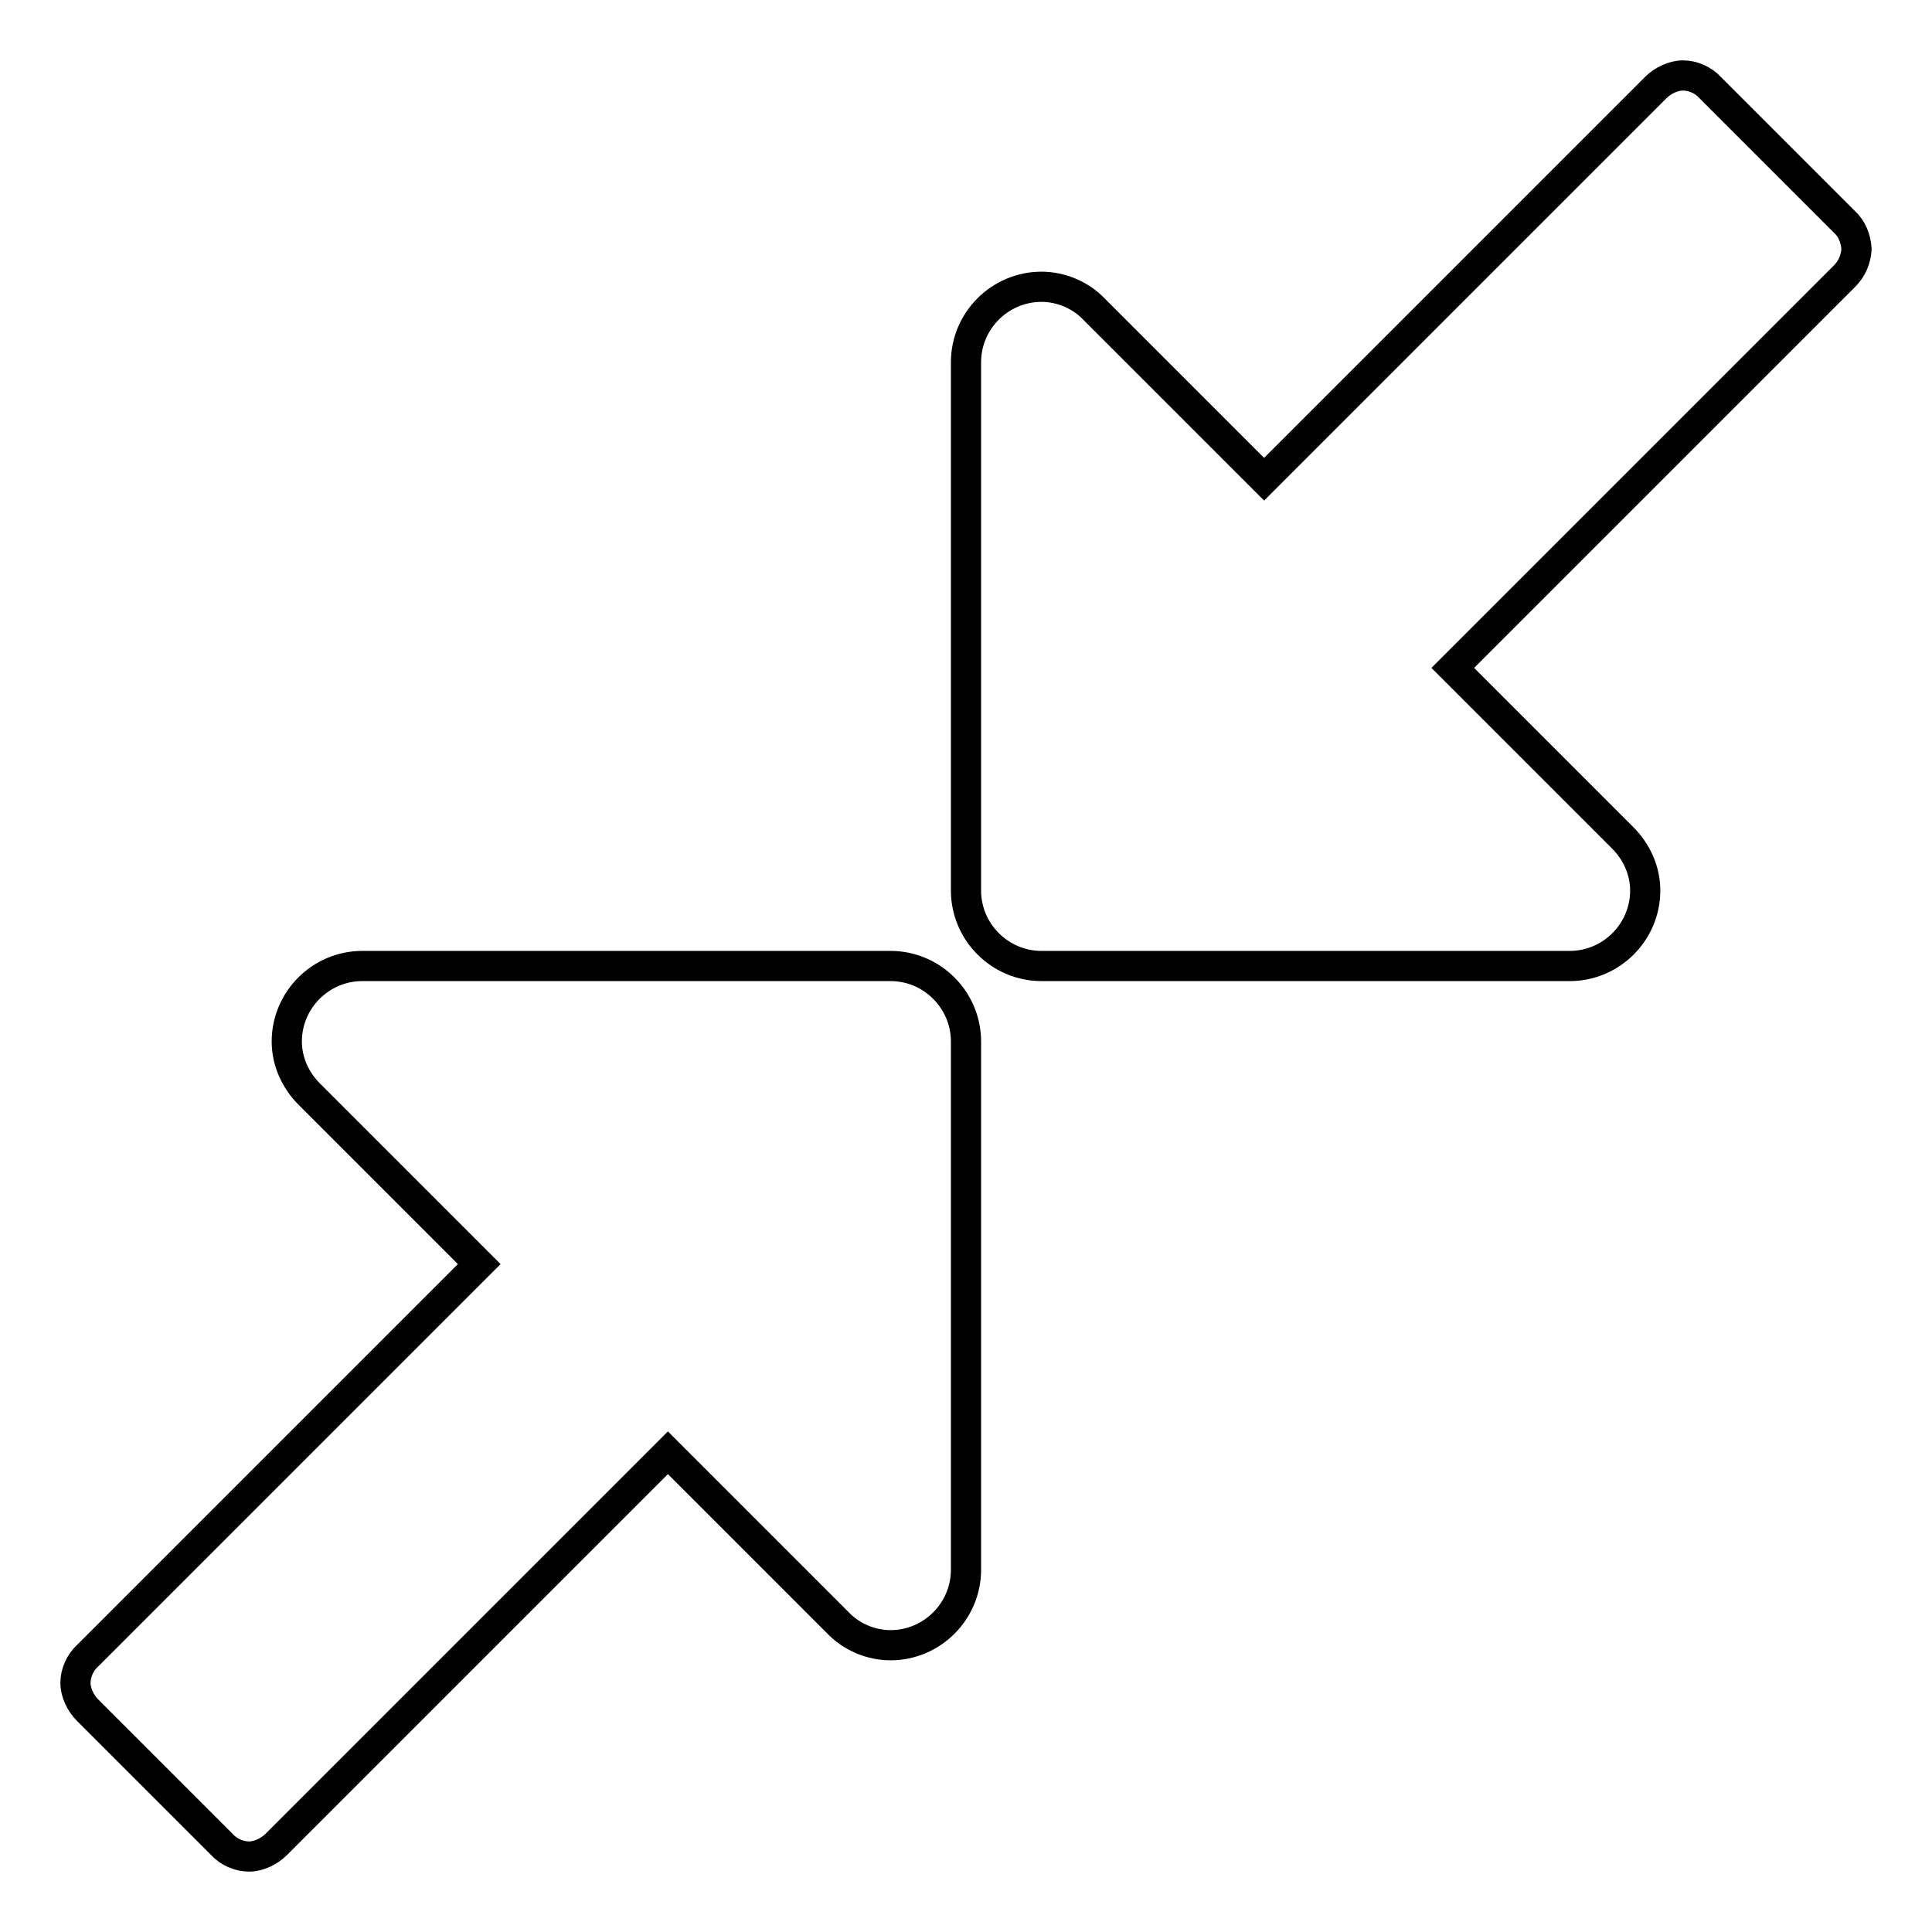 <?xml version="1.0" encoding="utf-8"?>
<!-- Svg Vector Icons : http://www.onlinewebfonts.com/icon -->
<!DOCTYPE svg PUBLIC "-//W3C//DTD SVG 1.1//EN" "http://www.w3.org/Graphics/SVG/1.1/DTD/svg11.dtd">
<svg version="1.1" xmlns="http://www.w3.org/2000/svg" xmlns:xlink="http://www.w3.org/1999/xlink" x="0px" y="0px" viewBox="0 0 256 256" enable-background="new 0 0 256 256" xml:space="preserve">
<g> <path stroke-width="4" fill-opacity="0" stroke="#000000"  d="M128,138v70c0,5.5-4.5,10-10,10c-2.6,0-5.2-1.1-7-3l-22.5-22.5l-51.9,51.9c-0.9,0.9-2.3,1.6-3.6,1.6 c-1.3,0-2.7-0.6-3.6-1.6l-17.8-17.8c-0.9-0.9-1.6-2.3-1.6-3.6c0-1.3,0.6-2.7,1.6-3.6l51.9-51.9l-22.5-22.5c-1.9-1.9-3-4.4-3-7 c0-5.5,4.5-10,10-10h70C123.5,128,128,132.5,128,138L128,138z M246,33c-0.1,1.4-0.6,2.6-1.6,3.6l-51.9,51.9l22.5,22.5 c1.9,1.9,3,4.4,3,7c0,5.5-4.5,10-10,10h-70c-5.5,0-10-4.5-10-10V48c0-5.5,4.5-10,10-10c2.6,0,5.2,1.1,7,3l22.5,22.5l51.9-51.9 c0.9-0.9,2.3-1.6,3.6-1.6c1.3,0,2.7,0.6,3.6,1.6l17.8,17.8C245.4,30.3,245.9,31.6,246,33L246,33z"/></g>
</svg>